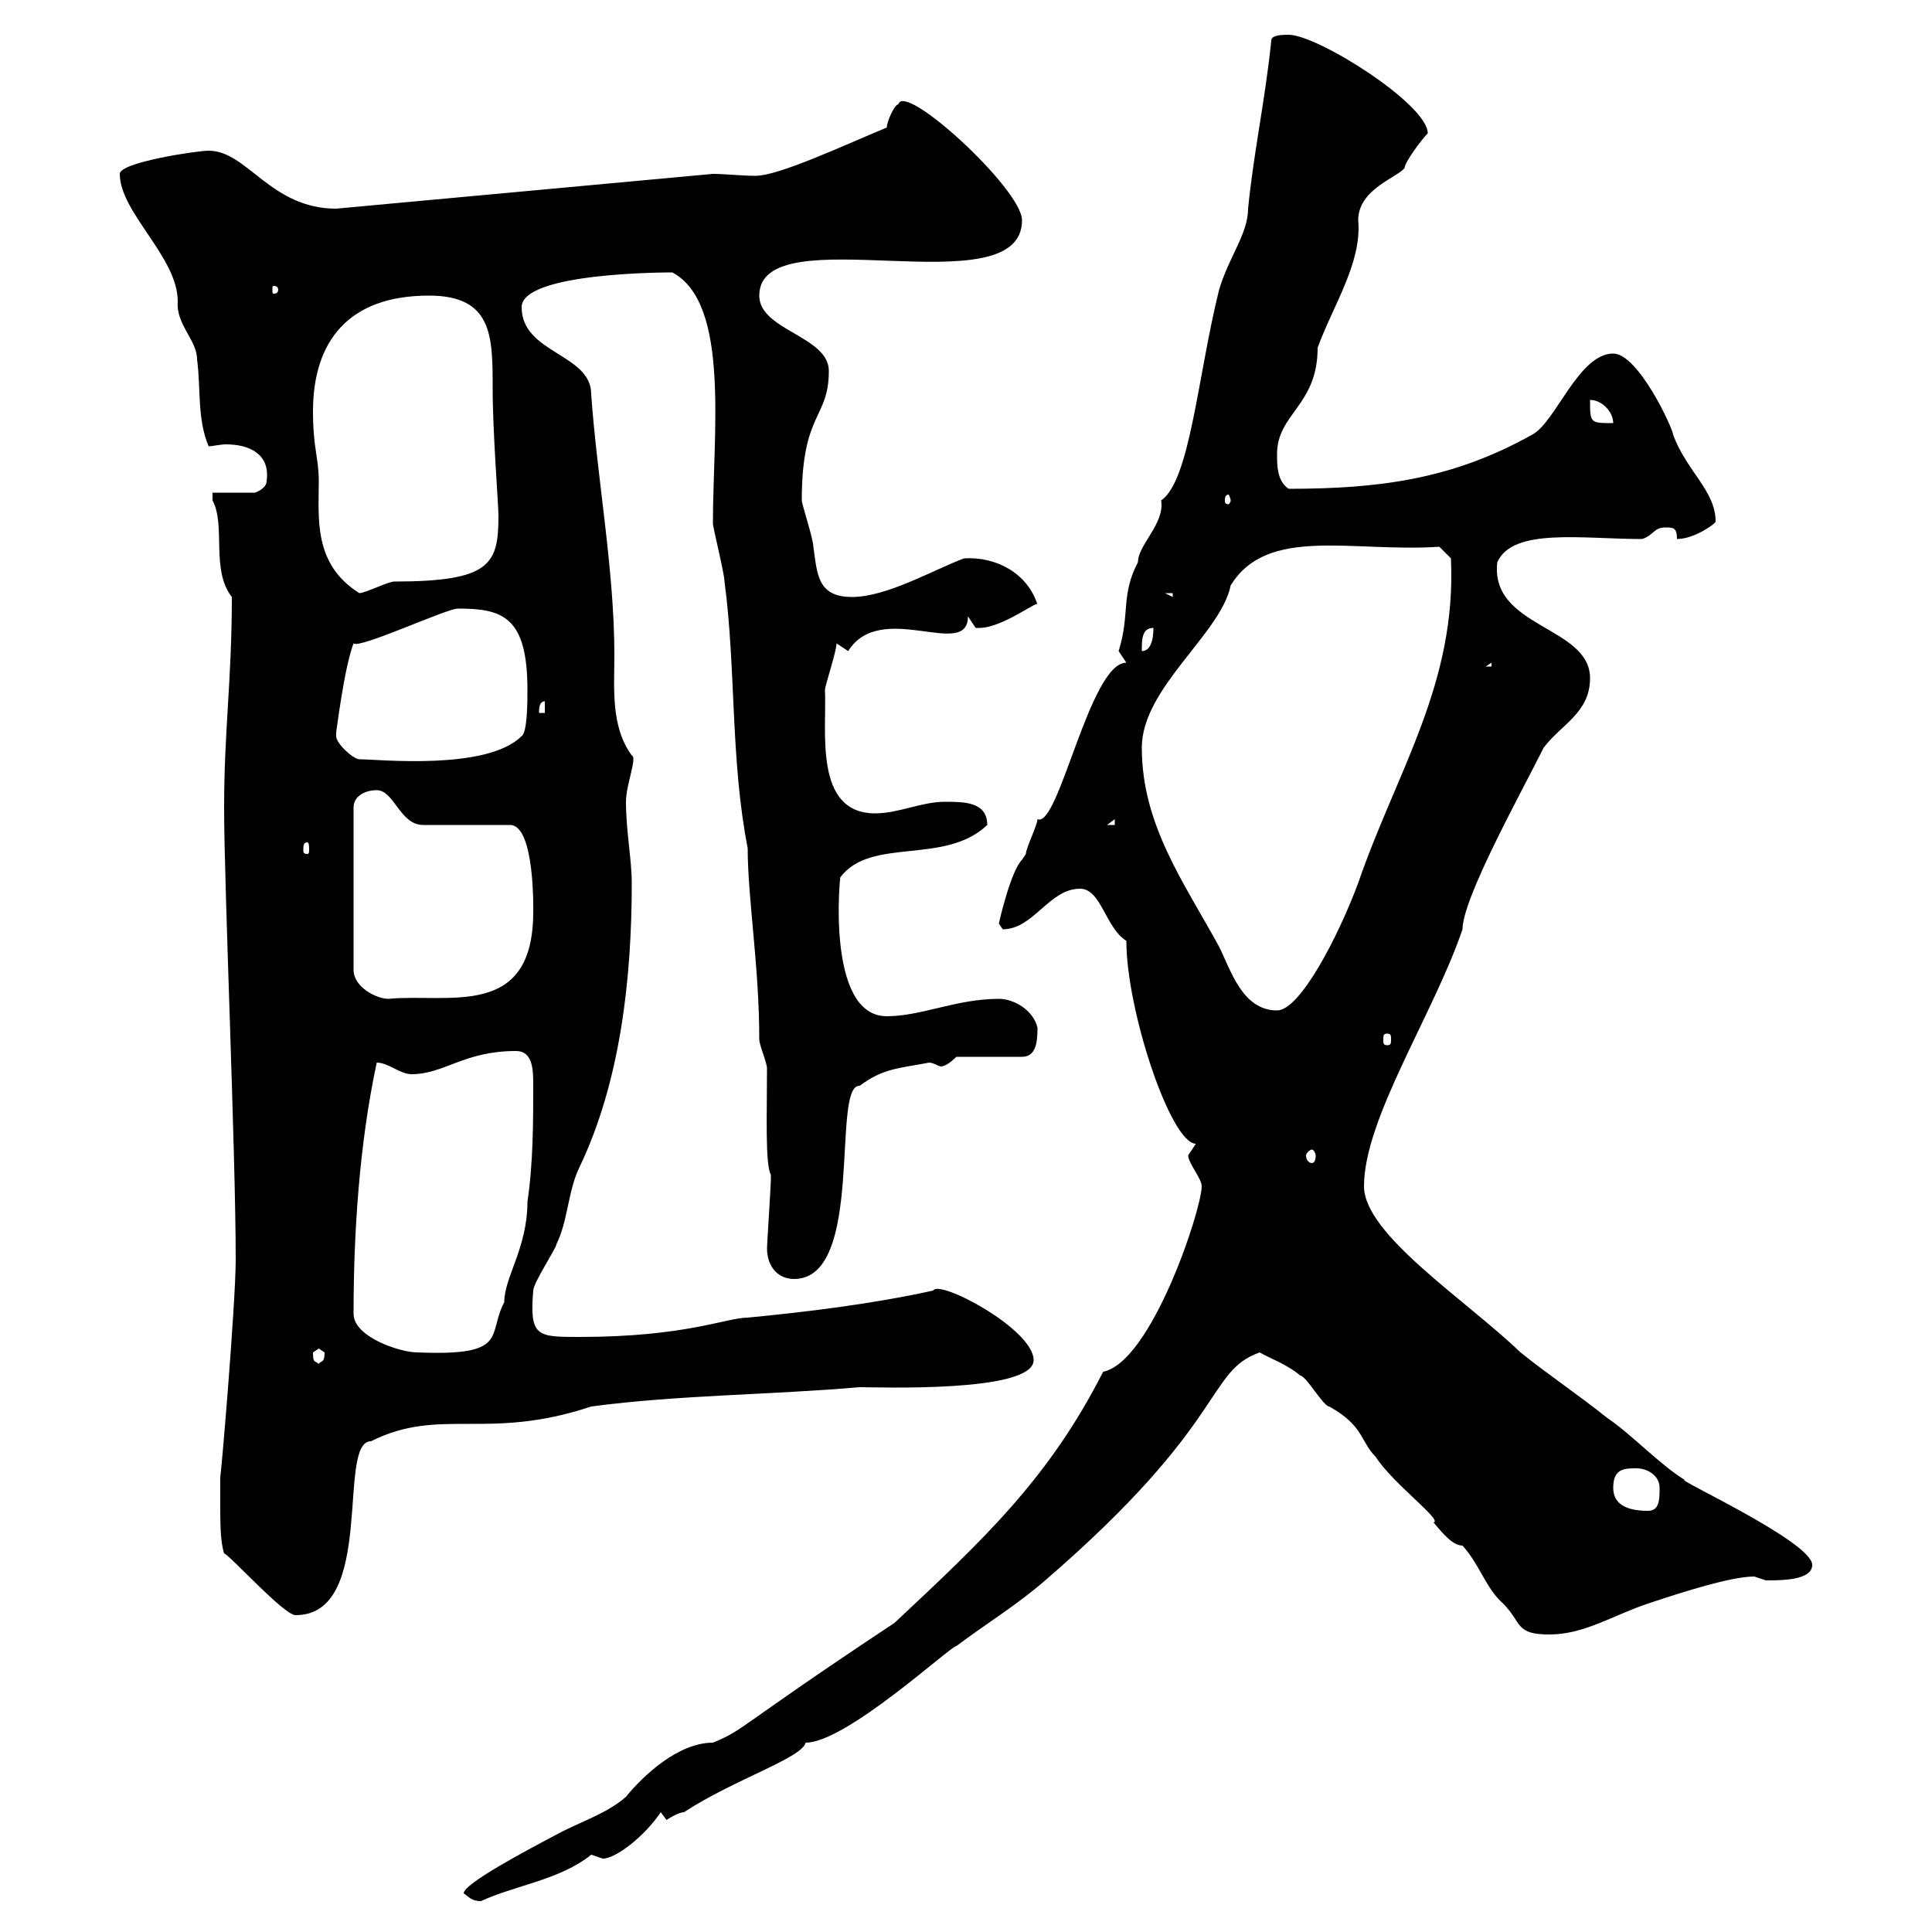 <svg xmlns="http://www.w3.org/2000/svg" xmlns:xlink="http://www.w3.org/1999/xlink" width="300" height="300"><path d="M72 294C72.90 294.60 73.20 295.20 74.70 295.20C79.80 292.80 87 291.90 91.80 288C91.80 288 93.60 288.60 93.60 288.60C95.70 288.60 100.20 285 102.60 281.40C102.60 281.40 103.50 282.60 103.50 282.60C103.50 282.60 105.30 281.40 106.20 281.40C114 276.30 124.50 273 125.10 270.60C131.40 270.60 147.60 255.60 148.50 255.60C153.30 252 157.80 249.30 162.30 245.40C190.80 220.80 187.20 213 195.60 210C197.10 210.90 199.80 211.80 201.90 213.60C202.80 213.60 205.50 218.40 206.40 218.40C211.80 221.40 211.20 223.80 213.60 226.20C216.30 230.40 224.10 236.10 222.60 236.40C224.10 238.20 225.60 240 227.10 240C229.80 243 230.70 246.60 233.40 249C236.40 252 235.20 253.80 240.60 253.80C246 253.80 250.50 250.80 255.90 249C261.30 247.20 268.80 244.80 272.40 244.80C272.40 244.80 274.20 245.40 274.20 245.40C276.60 245.40 281.40 245.40 281.40 243C281.40 239.40 259.80 229.50 261.60 229.80C257.70 227.40 253.20 222.60 249.60 220.20C245.10 216.60 240.60 213.60 236.10 210C227.70 201.90 211.80 191.70 211.80 184.20C211.80 173.70 222.60 157.50 227.10 144.30C227.10 139.50 236.10 123.30 239.70 116.10C242.40 112.50 246.90 110.70 246.90 105.30C246.90 97.20 231.30 97.50 232.50 87.30C234.90 81.90 245.70 83.70 255 83.70C256.80 83.10 256.80 81.90 258.60 81.90C259.80 81.90 260.40 81.90 260.40 83.70C263.10 83.70 266.40 81.30 266.40 81C266.40 76.20 261.90 73.20 259.80 67.50C259.80 66.60 254.40 54.90 250.50 54.90C245.10 54.90 241.50 65.70 237.90 67.50C225.60 74.40 214.20 75.90 200.10 75.90C198.30 74.70 198.30 72.30 198.30 70.50C198.30 64.20 204.60 63 204.60 54C207 47.40 211.50 40.80 210.90 34.20C210.90 29.40 216.90 27.60 218.10 26.10C218.10 25.20 220.80 21.60 221.70 20.70C221.70 16.20 204.60 5.40 200.10 5.40C199.20 5.40 197.40 5.40 197.40 6.30C196.50 15.30 194.70 23.40 193.80 32.40C193.80 36.30 190.80 39.90 189.30 45C186 58.20 184.80 74.70 180.30 77.70C180.90 81.30 176.70 84.60 176.70 87.30C174 92.40 175.50 95.40 173.70 101.10C173.70 101.10 174.90 102.90 174.90 102.90C169.20 102.90 164.40 128.70 161.10 127.20C161.10 128.10 159.30 131.70 159.30 132.60C159.30 132.60 158.70 133.50 158.70 133.50C156.90 135.30 155.10 143.40 155.10 143.40C155.10 143.40 155.70 144.30 155.70 144.30C160.50 144.30 162.90 138 167.70 138C171 138 171.60 144 174.90 146.10C174.90 156.90 181.80 177.60 185.70 177.60C185.70 177.60 184.50 179.40 184.50 179.40C184.50 180.60 186.60 183 186.60 184.20C186.60 187.80 178.80 211.50 171.30 213C162.90 229.50 153 238.80 138.90 252C114 268.50 115.80 268.50 110.70 270.60C105.30 270.60 99.90 275.70 97.20 279C94.50 281.40 90.90 282.60 87.30 284.40C81.60 287.40 72 292.50 72 294ZM34.20 233.40C34.20 236.40 34.20 239.40 34.80 241.20C36 241.80 44.10 250.80 45.90 250.80C58.50 250.80 52.20 223.80 57.60 223.80C68.40 218.40 75.60 223.80 91.80 218.40C105.30 216.60 119.70 216.60 133.50 215.40C136.20 215.40 160.50 216.30 160.50 211.20C160.50 206.40 145.80 198.60 144.90 200.40C135.30 202.50 125.40 203.70 116.10 204.60C112.80 204.60 106.50 207.60 90 207.60C83.40 207.60 82.20 207.60 82.80 200.40C82.80 199.20 86.40 193.80 86.40 193.20C88.20 189.60 88.20 184.80 90 181.20C96.30 168 98.10 152.10 98.10 137.10C98.10 133.50 97.20 129 97.20 124.50C97.20 121.80 99 117.60 98.10 117.30C94.80 112.80 95.40 106.80 95.40 101.70C95.40 88.50 92.70 74.10 91.80 61.20C91.80 54.90 81 54.90 81 47.70C81 42.30 103.50 42.30 104.40 42.30C113.40 47.10 110.70 67.20 110.70 81.30C110.70 81.90 112.50 89.10 112.50 90.30C114.30 103.80 113.40 117.90 116.10 131.70C116.10 139.50 117.90 150 117.90 161.40C117.90 162.30 119.10 165 119.10 165.90C119.10 172.80 118.80 180.90 119.70 182.40C119.70 183 119.70 183 119.70 183C119.70 184.20 119.10 193.20 119.10 193.80C119.10 196.80 120.90 198.60 123.30 198.60C134.40 198.60 129 168.30 133.50 168.60C137.10 165.90 139.50 165.90 144.30 165C144.90 165 145.80 165.60 146.10 165.60C146.70 165.60 147.60 165 148.50 164.10L158.70 164.10C160.80 164.10 161.10 162 161.10 159.60C160.50 156.90 157.50 155.10 155.10 155.10C148.50 155.10 143.10 157.80 137.70 157.80C128.10 157.80 130.50 135.30 130.50 136.20C135.30 129.90 146.70 134.40 153.30 128.10C153.30 124.50 149.70 124.50 146.70 124.50C143.10 124.50 139.50 126.30 135.90 126.30C126.30 126.30 128.40 113.40 128.10 107.10C128.10 106.50 129.90 101.10 129.90 99.90L131.70 101.10C136.80 93 150.30 102.60 150.30 95.70C150.30 95.70 151.50 97.50 151.50 97.50C152.10 97.50 152.10 97.50 152.10 97.50C155.70 97.50 161.40 93 161.10 93.90C159.60 89.10 154.80 86.40 149.70 86.70C144.90 88.50 137.70 92.70 132.30 92.70C126.90 92.70 126.90 89.10 126.30 84.90C126.30 83.70 124.50 78.30 124.50 77.70C124.50 63.90 128.70 65.10 128.70 57.60C128.70 52.20 117.90 51.30 117.90 45.90C117.90 33.30 158.70 48 158.70 34.20C158.70 29.40 140.40 12.60 139.50 16.20C138.90 16.20 137.70 18.90 137.70 19.80C130.50 22.80 120.90 27.30 117.30 27.30C115.20 27.30 112.50 27 110.70 27L52.20 32.40C42 32.40 38.40 23.40 32.40 23.40C30.60 23.40 18.60 25.20 18.60 27C18.60 33 27.60 39.90 27.60 46.80C27.30 50.40 30.60 52.80 30.60 55.80C31.20 60.30 30.60 65.10 32.40 69.30C33 69.30 34.20 69 35.10 69C38.70 69 42 70.50 41.40 74.70C41.40 75.90 39.60 76.50 39.60 76.50L33 76.50C33 76.50 33 77.70 33 77.70C35.10 81.60 32.70 88.50 36 92.70C36 105.60 34.80 113.40 34.80 125.40C34.80 137.70 36.60 178.80 36.60 195.60C36.60 202.50 34.20 230.70 34.20 229.20C34.20 229.20 34.20 232.80 34.20 233.40ZM250.50 231C250.50 228 252.30 228 254.10 228C255.90 228 257.70 229.20 257.70 231C257.70 232.80 257.70 234.60 255.90 234.60C252.30 234.60 250.50 233.40 250.50 231ZM48.60 210C48.60 210 49.50 209.40 49.50 209.40C49.50 209.40 50.40 210 50.40 210C50.40 211.80 49.80 211.20 49.50 211.80C48.90 211.20 48.60 211.80 48.60 210ZM54.90 204C54.90 191.40 55.80 177.60 58.50 165C60.30 165 62.10 166.80 63.90 166.80C69 166.80 72 163.20 80.10 163.20C82.80 163.20 82.80 166.20 82.80 168.60C82.80 174 82.80 180.60 81.90 186.60C81.90 193.80 78.30 198.30 78.30 202.20C75.60 207.30 79.20 210.60 64.80 210C62.10 210 54.90 207.60 54.90 204ZM203.70 178.50C204 178.50 204.30 179.10 204.30 179.40C204.30 180.30 204 180.60 203.70 180.60C203.40 180.60 202.80 180.30 202.80 179.40C202.80 179.10 203.40 178.50 203.70 178.50ZM215.40 160.50C216 160.50 216 160.80 216 161.40C216 162 216 162.30 215.40 162.30C214.80 162.30 214.80 162 214.80 161.40C214.80 160.80 214.80 160.50 215.40 160.50ZM177.30 116.10C177.30 106.80 189.60 98.40 191.10 90.90C196.80 81.60 210 85.80 223.50 84.90L225.30 86.70C226.20 106.20 216.90 119.70 210.90 137.10C207.90 145.20 201.90 156.90 198.30 156.90C192.90 156.90 191.10 150.60 189.30 147C183.90 137.10 177.30 128.10 177.30 116.10ZM58.50 122.70C61.20 122.70 62.10 128.10 65.70 128.10L79.20 128.10C83.10 128.10 82.80 141.60 82.80 141.60C82.80 158.40 69.60 154.20 60.30 155.10C58.50 155.10 54.90 153.30 54.90 150.60L54.90 125.40C54.90 123.60 56.70 122.70 58.50 122.70ZM47.70 130.80C48 130.80 48 131.40 48 132C48 132.30 48 132.60 47.70 132.60C47.10 132.60 47.10 132.30 47.10 132C47.10 131.40 47.10 130.80 47.70 130.80ZM173.10 127.20L173.10 128.10L171.90 128.10ZM52.20 113.70C52.20 114 53.40 103.80 54.90 99.90C55.80 100.80 69.30 94.50 71.10 94.50C78 94.50 81.90 95.70 81.90 107.10C81.90 108.90 81.90 113.70 81 114.30C75.60 119.70 58.80 117.90 55.80 117.90C54.90 117.90 52.20 115.50 52.20 114.30C52.20 114.30 52.20 113.70 52.20 113.70ZM84.60 108.90L84.60 110.70L83.70 110.70C83.70 110.10 83.70 108.90 84.60 108.90ZM231.60 102.90L231.60 103.50L230.70 103.50ZM179.10 97.50C179.10 98.10 179.10 101.10 177.30 101.10C177.30 99.30 177.30 97.50 179.10 97.50ZM180.90 92.10L182.10 92.10L182.10 92.70ZM48.60 63.90C48.60 53.10 54 45.90 66.60 45.90C76.50 45.90 76.50 52.20 76.50 60.30C76.50 67.20 77.40 78.30 77.40 80.10C77.40 87.60 76.20 90.30 61.20 90.30C60.30 90.30 56.70 92.10 55.80 92.10C48.60 87.60 49.50 80.40 49.50 74.70C49.50 71.10 48.60 69.60 48.60 63.90ZM191.10 77.70C191.10 78 190.80 78.30 190.80 78.30C190.20 78.30 190.20 78 190.20 77.70C190.20 77.40 190.20 76.80 190.80 76.80C190.80 76.80 191.10 77.40 191.10 77.70ZM246.90 62.10C248.70 62.10 250.50 63.90 250.50 65.70C246.90 65.70 246.90 65.70 246.90 62.10ZM43.20 45C43.20 45.60 42.60 45.60 42.60 45.60C42.30 45.60 42.30 45.60 42.30 45C42.30 44.40 42.30 44.40 42.60 44.40C42.60 44.40 43.20 44.40 43.20 45Z"/></svg>
